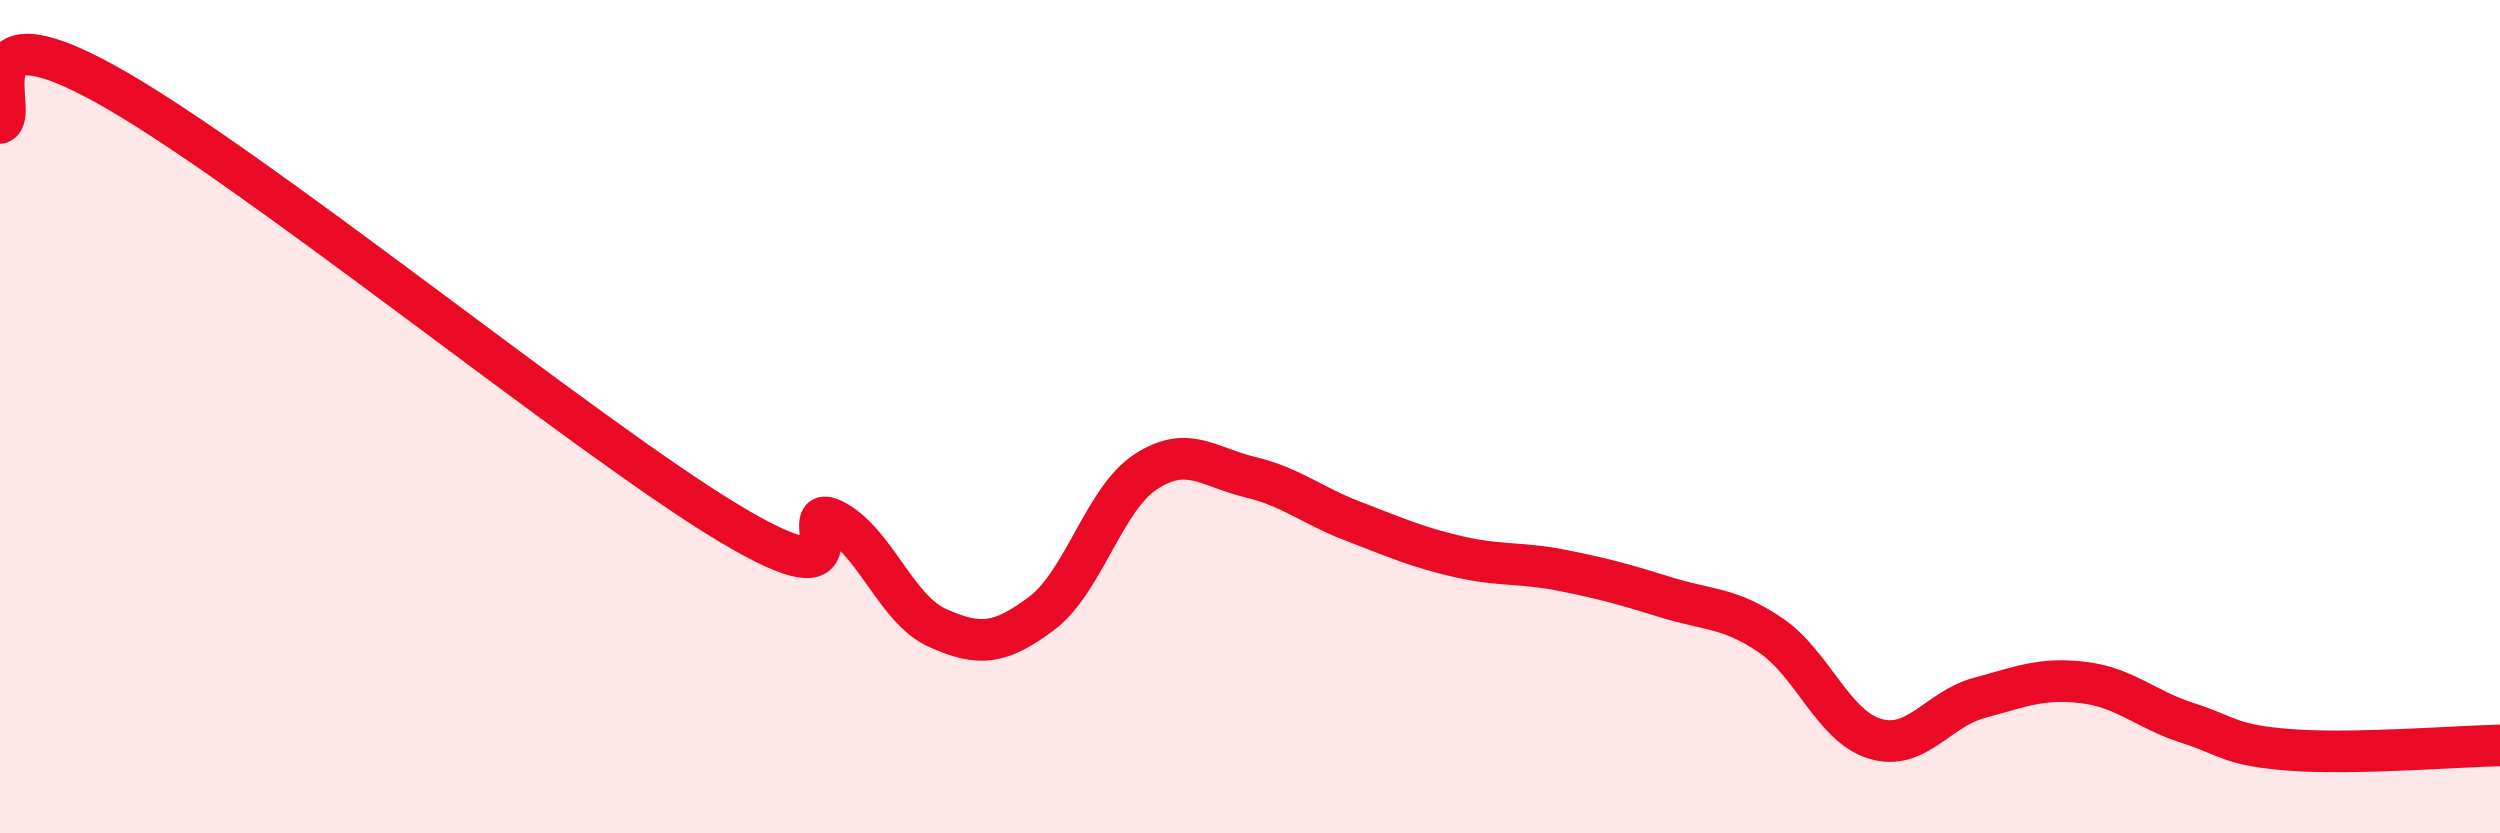 
    <svg width="60" height="20" viewBox="0 0 60 20" xmlns="http://www.w3.org/2000/svg">
      <path
        d="M 0,2.95 C 0.5,2.76 -1,0.08 2.5,2 C 6,3.92 14,10.46 17.5,12.56 C 21,14.66 19,11.98 20,12.48 C 21,12.98 21.5,14.62 22.5,15.07 C 23.5,15.52 24,15.47 25,14.72 C 26,13.97 26.5,11.97 27.5,11.32 C 28.5,10.67 29,11.21 30,11.45 C 31,11.69 31.5,12.14 32.5,12.52 C 33.5,12.9 34,13.13 35,13.36 C 36,13.59 36.5,13.49 37.5,13.69 C 38.5,13.89 39,14.03 40,14.34 C 41,14.65 41.5,14.57 42.5,15.25 C 43.5,15.93 44,17.43 45,17.73 C 46,18.03 46.5,17.02 47.5,16.75 C 48.5,16.48 49,16.26 50,16.38 C 51,16.5 51.5,17.03 52.5,17.35 C 53.5,17.67 53.5,17.89 55,18 C 56.5,18.11 59,17.91 60,17.89L60 20L0 20Z"
        fill="#EB0A25"
        opacity="0.1"
        stroke-linecap="round"
        stroke-linejoin="round"
      />
      <path
        d="M 0,2.95 C 0.5,2.76 -1,0.08 2.5,2 C 6,3.92 14,10.46 17.5,12.56 C 21,14.66 19,11.98 20,12.48 C 21,12.98 21.5,14.62 22.5,15.07 C 23.5,15.52 24,15.47 25,14.72 C 26,13.97 26.5,11.97 27.5,11.32 C 28.5,10.67 29,11.21 30,11.45 C 31,11.69 31.5,12.14 32.5,12.52 C 33.5,12.9 34,13.13 35,13.36 C 36,13.59 36.5,13.49 37.5,13.69 C 38.5,13.89 39,14.03 40,14.34 C 41,14.65 41.5,14.57 42.5,15.25 C 43.5,15.93 44,17.43 45,17.73 C 46,18.03 46.5,17.02 47.5,16.75 C 48.5,16.48 49,16.26 50,16.38 C 51,16.5 51.5,17.03 52.5,17.35 C 53.5,17.67 53.5,17.89 55,18 C 56.5,18.11 59,17.91 60,17.89"
        stroke="#EB0A25"
        stroke-width="1"
        fill="none"
        stroke-linecap="round"
        stroke-linejoin="round"
      />
    </svg>
  